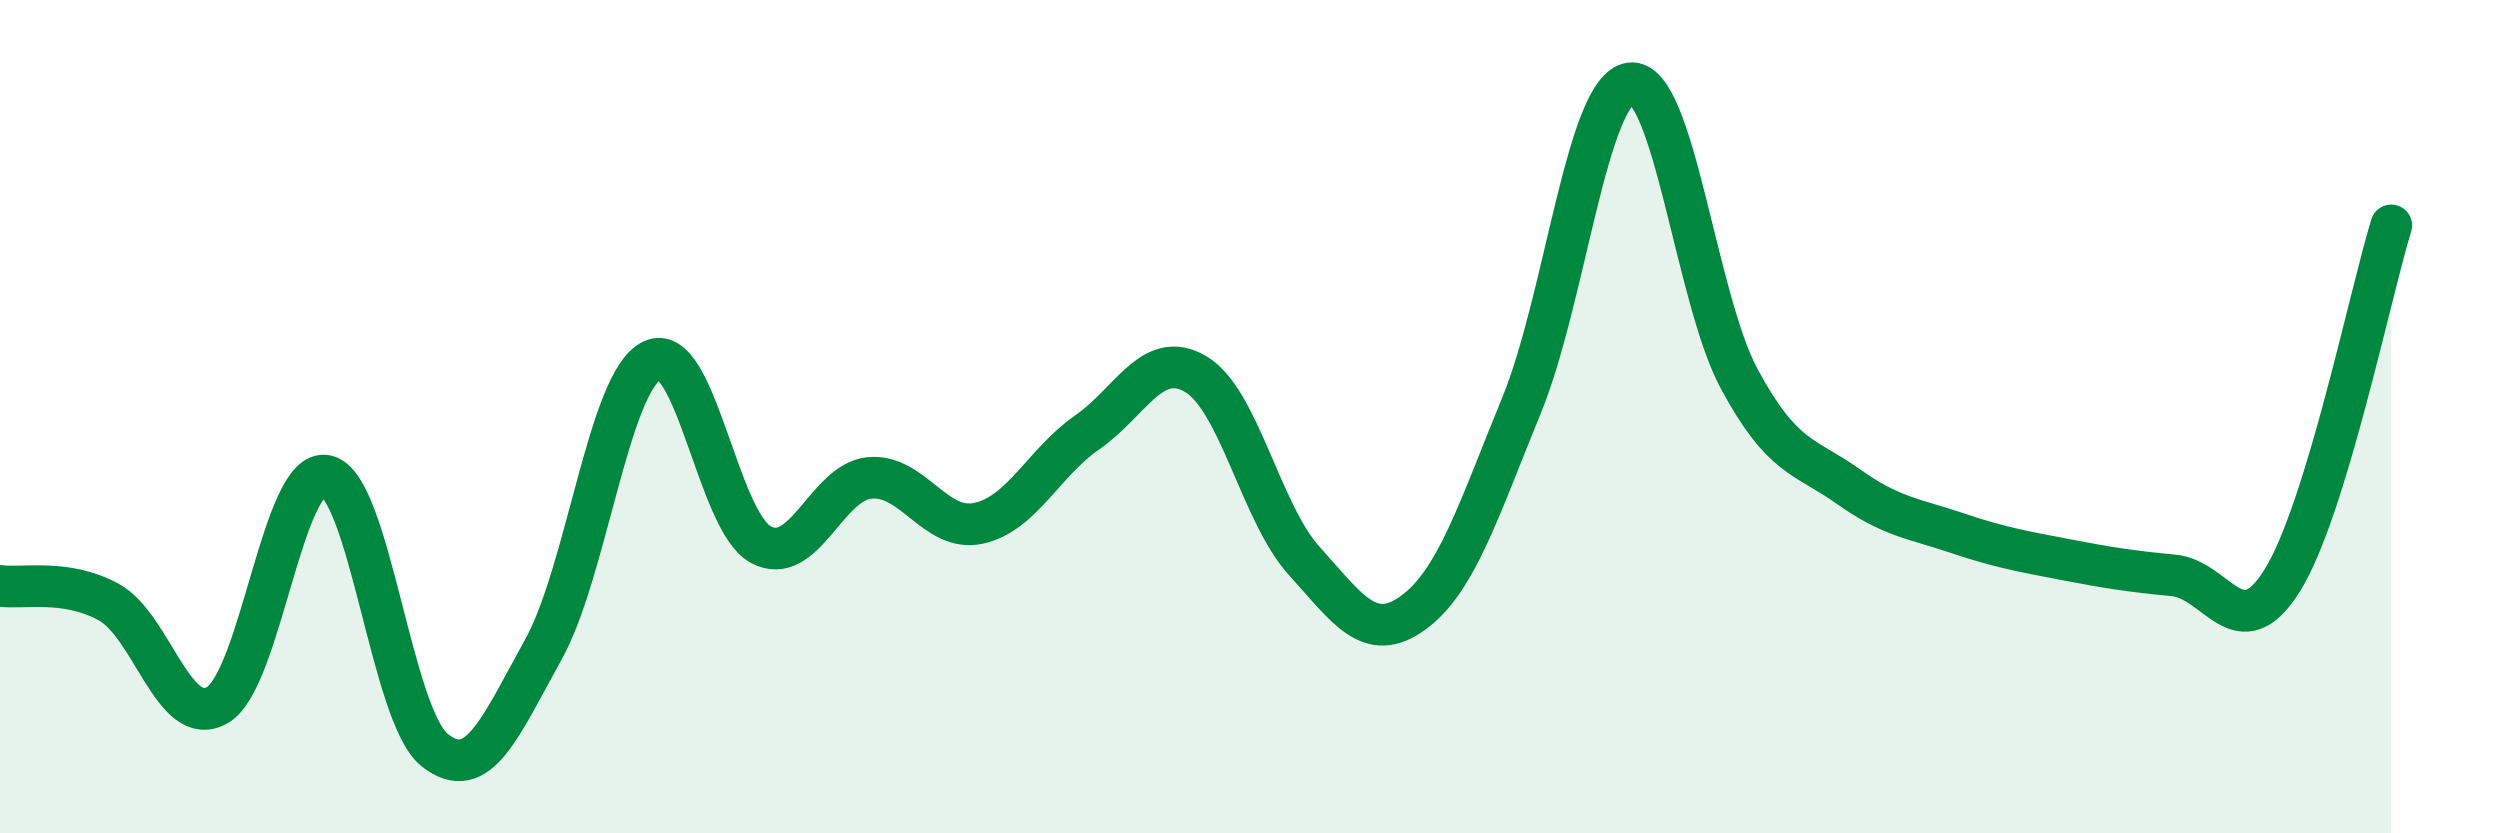 
    <svg width="60" height="20" viewBox="0 0 60 20" xmlns="http://www.w3.org/2000/svg">
      <path
        d="M 0,14.06 C 0.52,14.14 1.57,13.88 2.61,14.45 C 3.65,15.02 4.18,17.53 5.22,16.92 C 6.26,16.31 6.79,11.2 7.83,11.42 C 8.87,11.64 9.39,17.17 10.43,18 C 11.47,18.83 12,17.46 13.04,15.59 C 14.08,13.72 14.61,9.15 15.65,8.65 C 16.69,8.15 17.22,12.51 18.26,13.07 C 19.3,13.63 19.83,11.57 20.87,11.47 C 21.91,11.37 22.44,12.78 23.48,12.56 C 24.52,12.34 25.05,11.1 26.09,10.38 C 27.13,9.66 27.66,8.36 28.7,8.98 C 29.74,9.6 30.26,12.31 31.3,13.46 C 32.34,14.61 32.87,15.46 33.91,14.71 C 34.95,13.96 35.48,12.26 36.52,9.72 C 37.56,7.18 38.09,2.13 39.13,2 C 40.17,1.87 40.7,7.16 41.74,9.09 C 42.78,11.02 43.31,10.93 44.35,11.67 C 45.39,12.41 45.92,12.44 46.96,12.79 C 48,13.14 48.53,13.23 49.57,13.43 C 50.61,13.63 51.13,13.71 52.17,13.81 C 53.21,13.91 53.74,15.6 54.78,13.92 C 55.82,12.24 56.87,7.11 57.39,5.41L57.39 20L0 20Z"
        fill="#008740"
        opacity="0.1"
        stroke-linecap="round"
        stroke-linejoin="round"
      />
      <path
        d="M 0,14.06 C 0.52,14.14 1.57,13.88 2.61,14.45 C 3.65,15.02 4.18,17.53 5.22,16.92 C 6.26,16.31 6.79,11.2 7.83,11.42 C 8.87,11.64 9.39,17.17 10.43,18 C 11.47,18.83 12,17.46 13.04,15.59 C 14.08,13.72 14.61,9.15 15.65,8.65 C 16.69,8.15 17.22,12.51 18.26,13.07 C 19.3,13.63 19.83,11.57 20.87,11.47 C 21.91,11.37 22.44,12.78 23.48,12.56 C 24.52,12.34 25.05,11.1 26.09,10.38 C 27.13,9.66 27.66,8.36 28.7,8.98 C 29.74,9.6 30.26,12.31 31.3,13.46 C 32.34,14.61 32.87,15.46 33.91,14.71 C 34.95,13.96 35.48,12.26 36.52,9.72 C 37.56,7.18 38.09,2.13 39.13,2 C 40.17,1.87 40.7,7.16 41.74,9.09 C 42.78,11.02 43.31,10.93 44.35,11.67 C 45.39,12.41 45.92,12.44 46.96,12.79 C 48,13.14 48.53,13.23 49.57,13.43 C 50.61,13.63 51.13,13.71 52.17,13.81 C 53.21,13.91 53.74,15.6 54.78,13.92 C 55.82,12.24 56.87,7.11 57.39,5.41"
        stroke="#008740"
        stroke-width="1"
        fill="none"
        stroke-linecap="round"
        stroke-linejoin="round"
      />
    </svg>
  